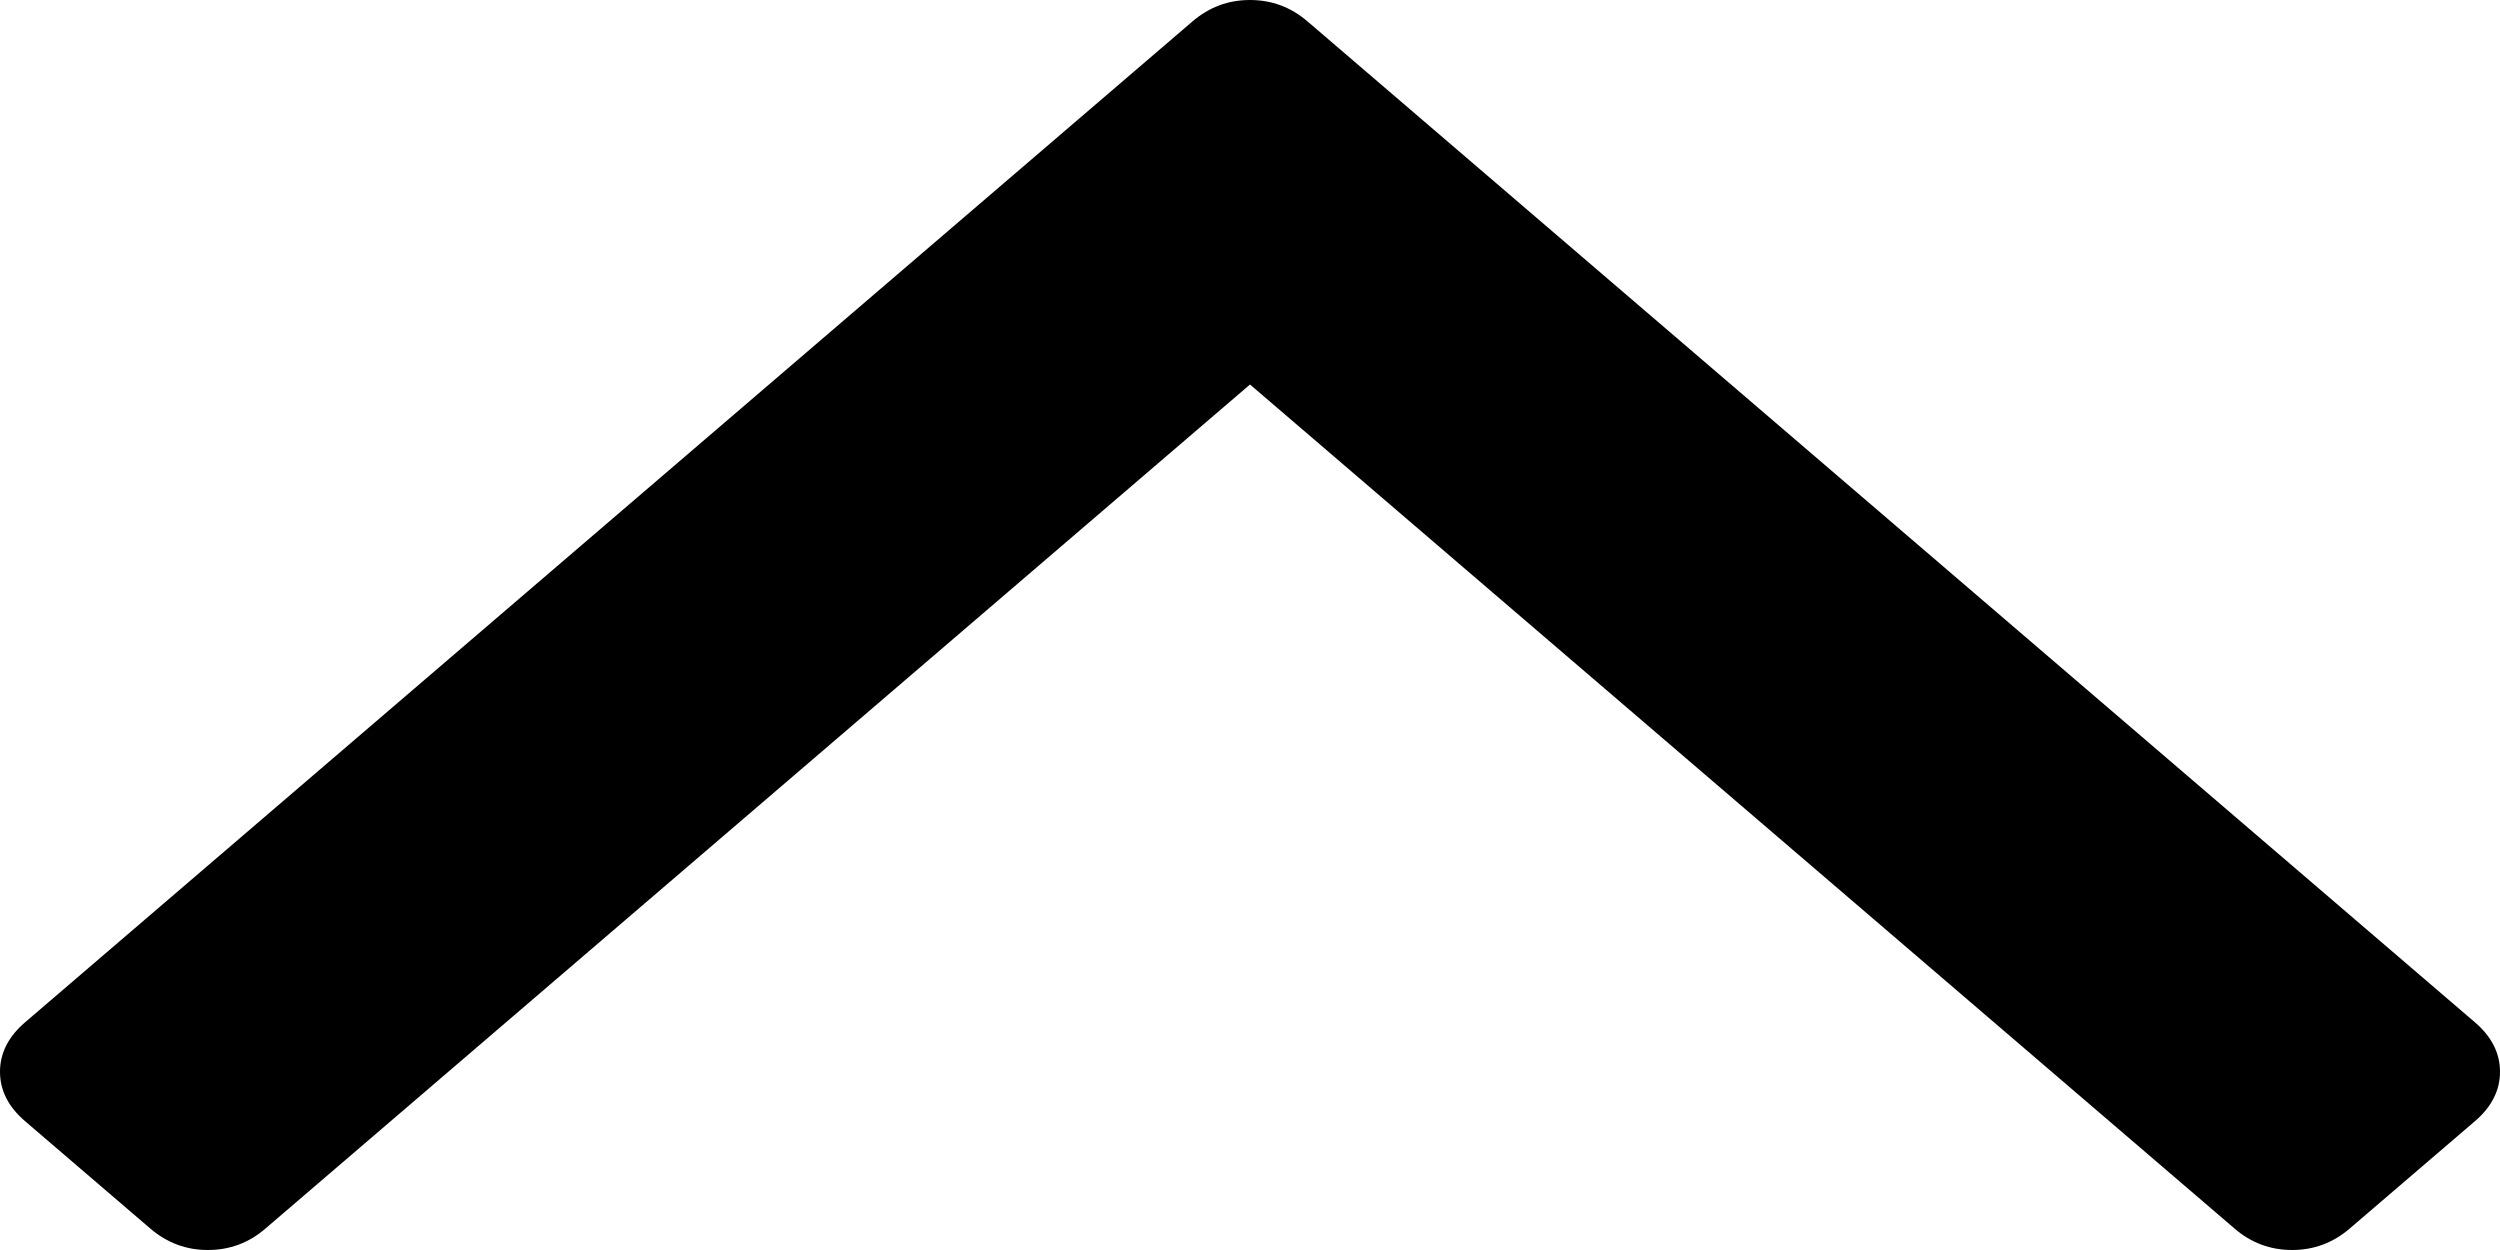 ﻿<?xml version="1.0" encoding="utf-8"?>
<svg version="1.1" xmlns:xlink="http://www.w3.org/1999/xlink" width="20px" height="10px" xmlns="http://www.w3.org/2000/svg">
  <g transform="matrix(1 0 0 1 -175 -3493 )">
    <path d="M 19.8 8.179  C 19.933 8.293  20 8.425  20 8.574  C 20 8.723  19.933 8.855  19.8 8.969  L 18.798 9.828  C 18.664 9.943  18.51 10  18.337 10  C 18.163 10  18.009 9.943  17.876 9.828  L 10 3.076  L 2.124 9.828  C 1.991 9.943  1.837 10  1.663 10  C 1.49 10  1.336 9.943  1.202 9.828  L 0.2 8.969  C 0.067 8.855  0 8.723  0 8.574  C 0 8.425  0.067 8.293  0.2 8.179  L 9.539 0.172  C 9.673 0.057  9.826 0  10 0  C 10.174 0  10.327 0.057  10.461 0.172  L 19.8 8.179  Z " fill-rule="nonzero" fill="#000000" stroke="none" transform="matrix(1 0 0 1 175 3493 )" />
  </g>
</svg>